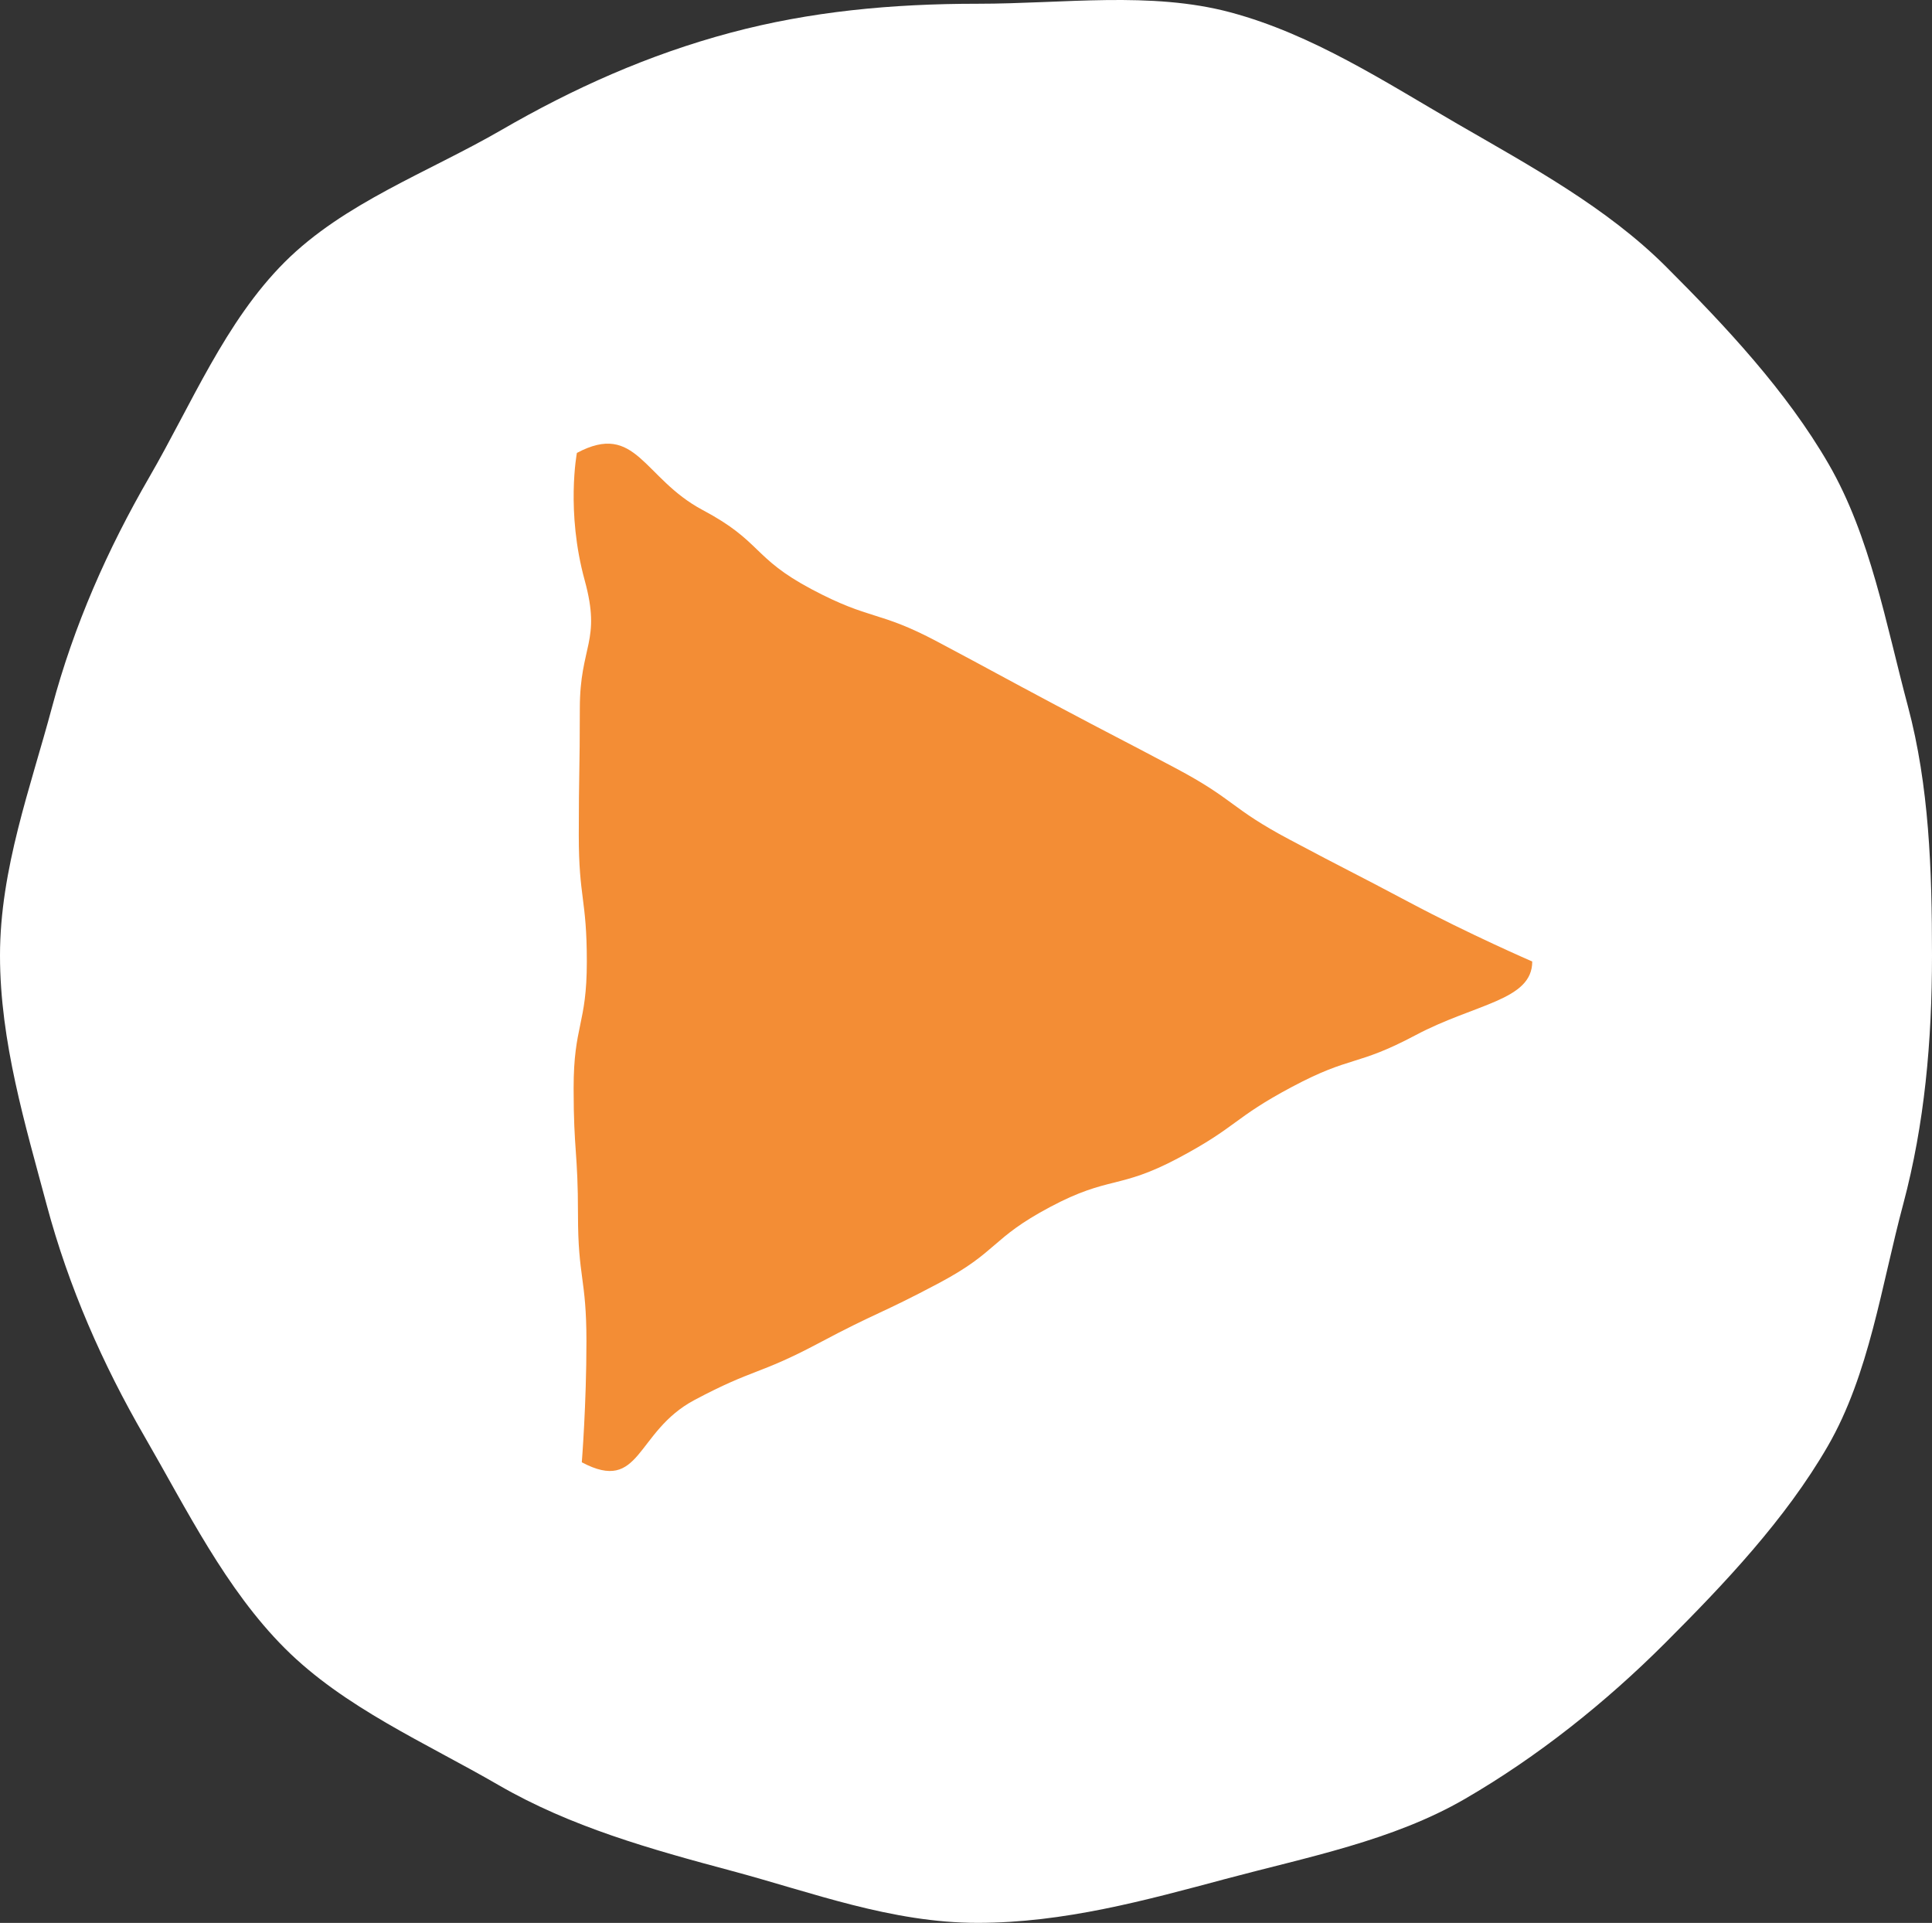 <?xml version="1.0" encoding="utf-8"?>
<!-- Generator: Adobe Illustrator 15.1.0, SVG Export Plug-In . SVG Version: 6.00 Build 0)  -->
<!DOCTYPE svg PUBLIC "-//W3C//DTD SVG 1.1//EN" "http://www.w3.org/Graphics/SVG/1.1/DTD/svg11.dtd">
<svg version="1.1" id="Layer_1" xmlns="http://www.w3.org/2000/svg" xmlns:xlink="http://www.w3.org/1999/xlink" x="0px" y="0px"
	 width="80.038px" height="79.649px" viewBox="0 0 80.038 79.649" enable-background="new 0 0 80.038 79.649" xml:space="preserve">
<rect x="0" y="0" width="80.038" height="79.649" fill="#333333" stroke="none"/>
<path fill="#FFFFFF" d="M80.038,39.576c0,3.574-0.309,6.98-1.186,10.277c-0.915,3.408-1.407,7.068-3.135,10.055
	c-1.753,3.029-4.275,5.689-6.734,8.148c-2.457,2.457-5.276,4.709-8.305,6.463c-2.986,1.729-6.513,2.402-9.924,3.314
	c-3.296,0.881-6.678,1.815-10.252,1.815c-3.575,0-6.866-1.263-10.164-2.146c-3.41-0.912-6.691-1.83-9.678-3.558
	c-3.03-1.755-6.401-3.21-8.86-5.669c-2.458-2.458-4.062-5.746-5.814-8.774c-1.73-2.987-3.14-6.181-4.052-9.592
	C1.054,46.614,0,43.15,0,39.576c0-3.575,1.272-6.979,2.153-10.276c0.911-3.411,2.305-6.55,4.032-9.536
	c1.754-3.029,3.146-6.443,5.603-8.902c2.459-2.459,5.947-3.721,8.978-5.474c2.987-1.729,6.084-3.12,9.496-4.032
	c3.297-0.881,6.666-1.201,10.241-1.201c3.574,0,7.171-0.525,10.468,0.356c3.411,0.912,6.429,2.896,9.416,4.625
	c3.029,1.753,6.181,3.459,8.64,5.917c2.459,2.459,4.977,5.141,6.729,8.169c1.729,2.988,2.372,6.617,3.283,10.028
	C79.919,32.548,80.038,36.001,80.038,39.576"/>
<path fill="#F38D35" d="M23.899,18.761c2.465-1.312,2.743,1.055,5.211,2.365c2.465,1.311,2.043,1.969,4.511,3.28
	c2.466,1.31,2.75,0.864,5.215,2.174c2.469,1.312,2.456,1.328,4.924,2.639c2.466,1.312,2.478,1.291,4.945,2.601
	c2.467,1.31,2.252,1.647,4.72,2.957c2.469,1.314,2.486,1.284,4.958,2.597c2.469,1.315,5.094,2.453,5.094,2.453
	c0,1.617-2.369,1.742-4.834,3.052c-2.467,1.311-2.645,0.826-5.109,2.136c-2.466,1.312-2.254,1.644-4.72,2.955
	c-2.467,1.312-2.848,0.717-5.313,2.027c-2.467,1.312-2.13,1.836-4.594,3.146c-2.469,1.311-2.546,1.192-5.014,2.506
	c-2.469,1.31-2.65,1.028-5.119,2.34c-2.471,1.312-2.199,3.891-4.671,2.582c0,0,0.192-2.39,0.192-5.011
	c0-2.622-0.35-2.622-0.35-5.241c0-2.621-0.181-2.621-0.181-5.244c0-2.621,0.547-2.621,0.547-5.243c0-2.619-0.333-2.619-0.333-5.24
	c0-2.623,0.043-2.623,0.043-5.246c0-2.622,0.9-2.763,0.202-5.308C23.439,21.182,23.899,18.761,23.899,18.761"/>
</svg>
